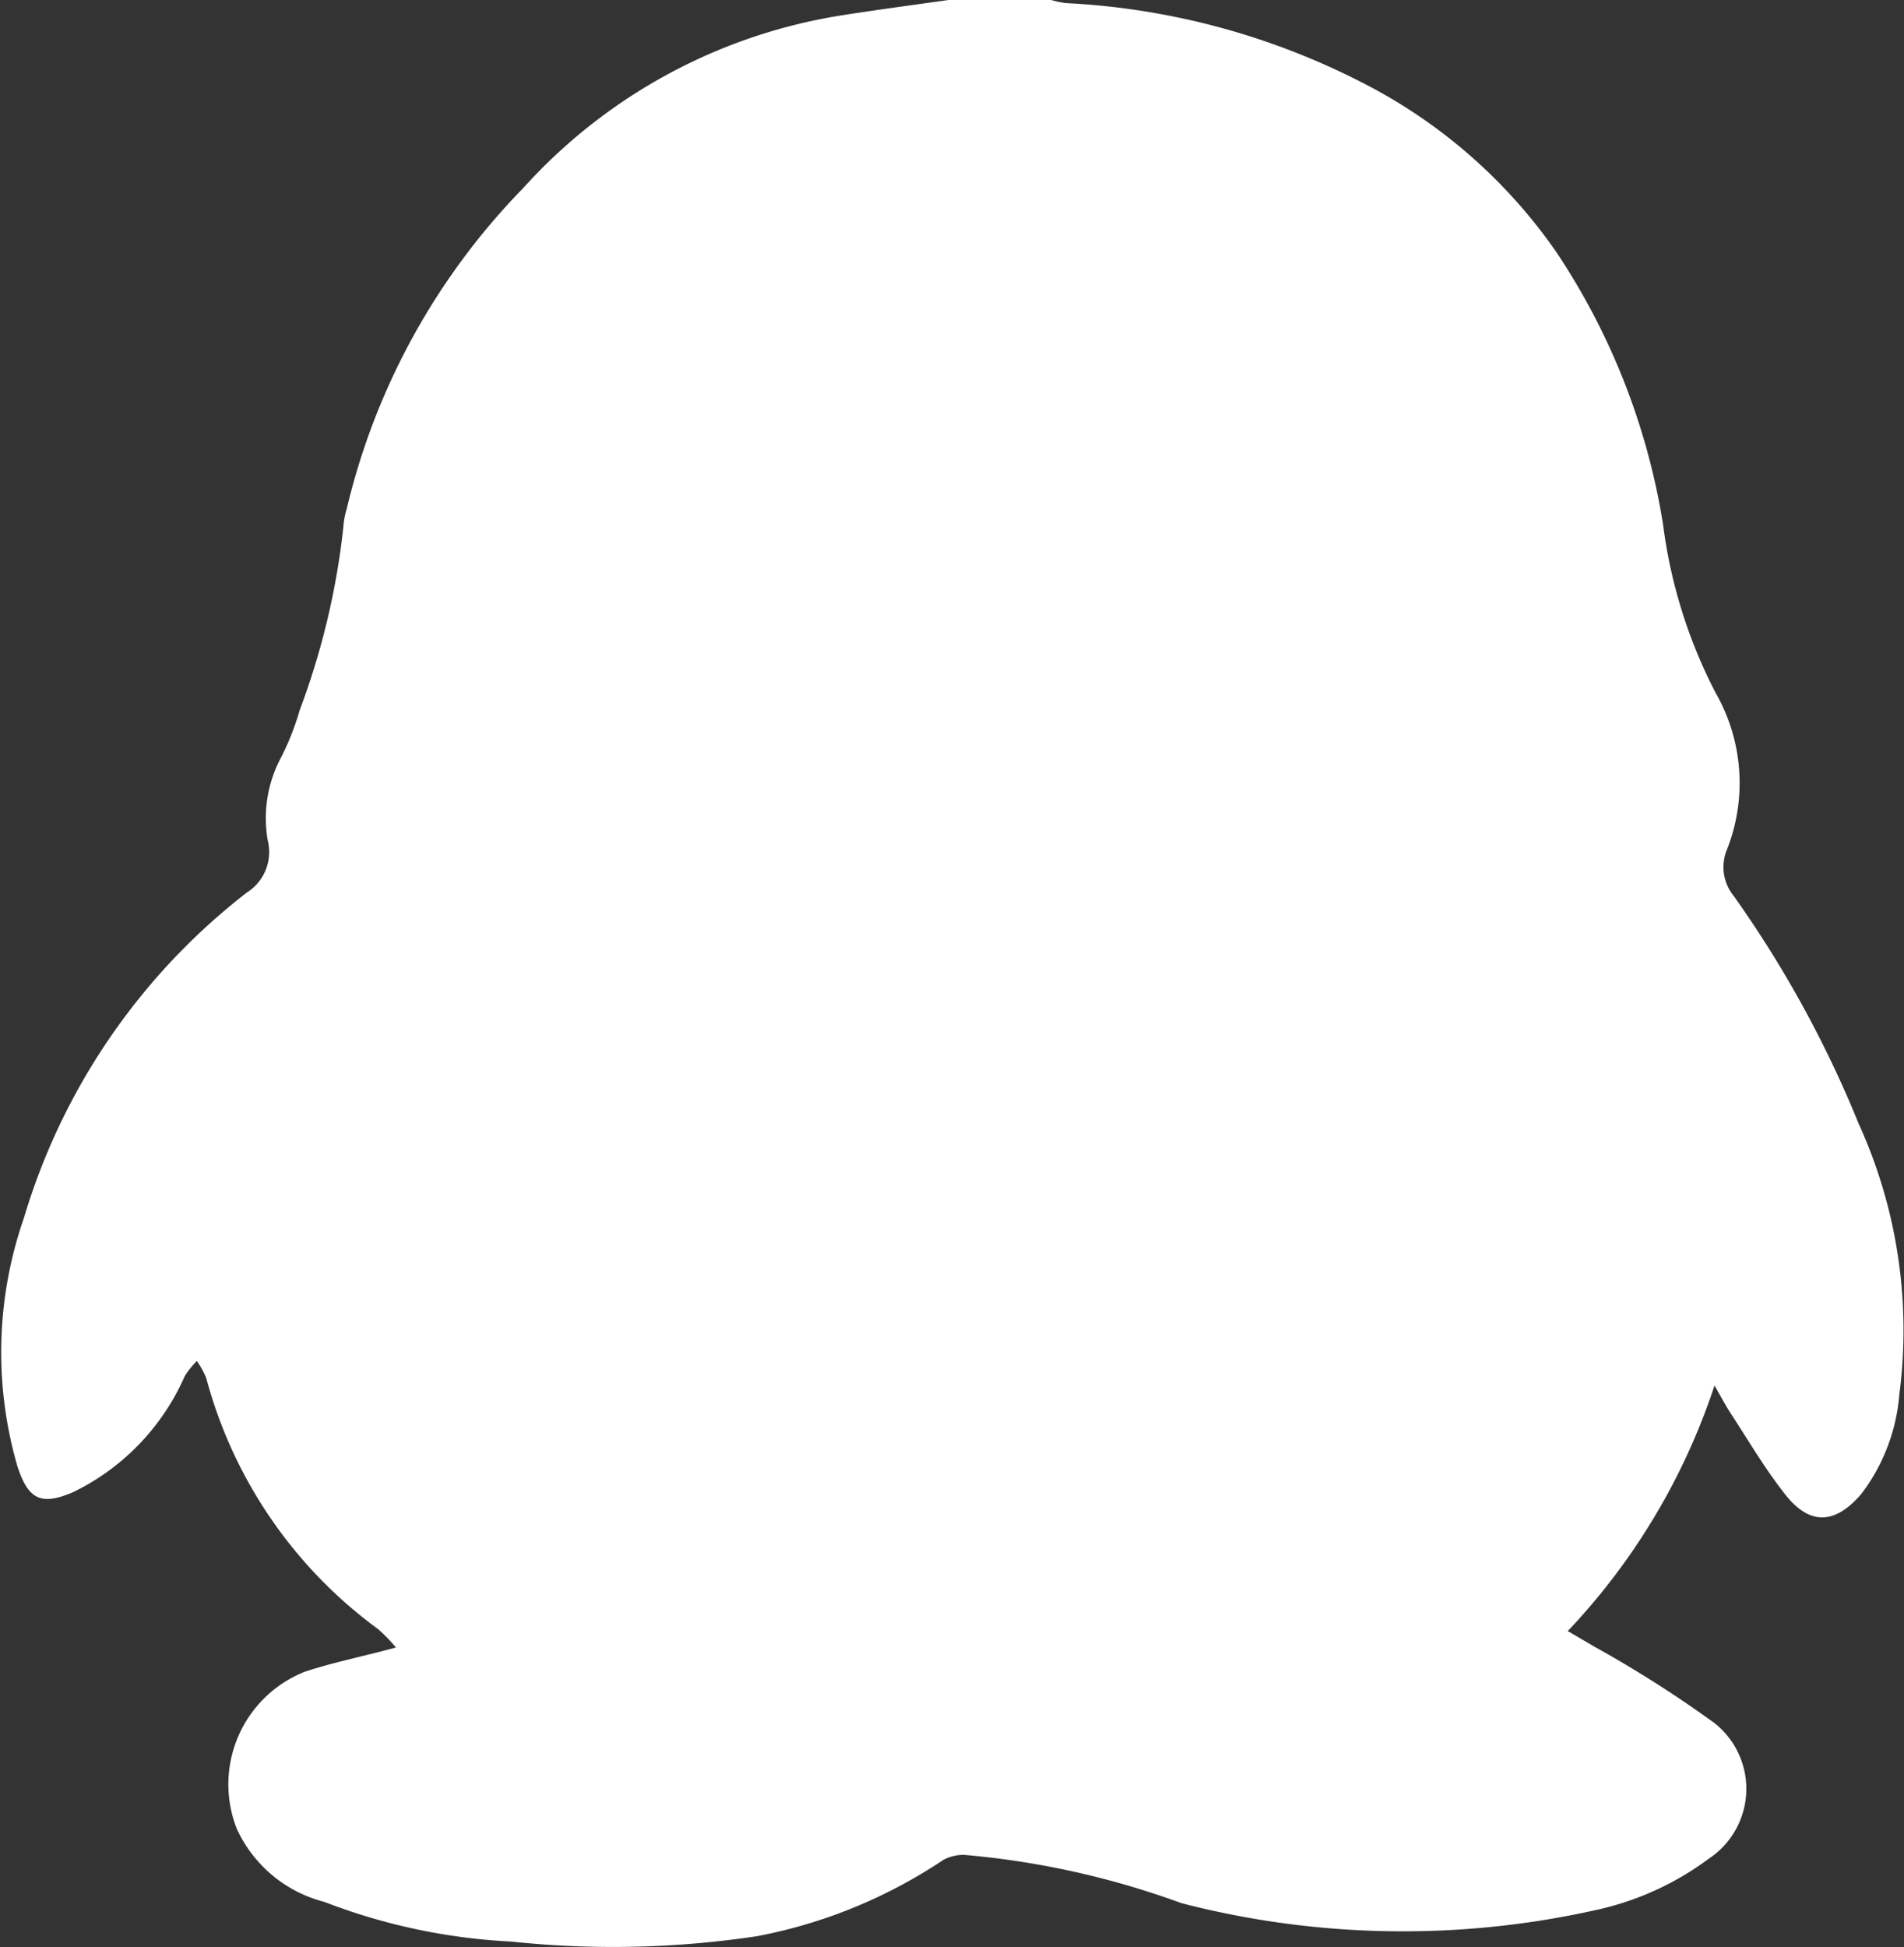 <svg xmlns="http://www.w3.org/2000/svg" width="24.518" height="25.067"><rect width="100%" height="100%" fill="#333333" stroke="none"/><defs><style>.a{fill:#fff;}</style></defs><path class="a" d="M2264.17-2933.629h1.322a1.233,1.233,0,0,0,.189.04,9.36,9.36,0,0,1,3.819,1.025,6.78,6.78,0,0,1,2.5,2.185,8.808,8.808,0,0,1,1.371,3.5,6.489,6.489,0,0,0,.677,2.17,2.334,2.334,0,0,1,.149,2.011.59.59,0,0,0,.087.608,14.459,14.459,0,0,1,1.607,2.93,6.408,6.408,0,0,1,.523,3.484,2.436,2.436,0,0,1-.491,1.283c-.336.389-.659.408-.976.008-.267-.337-.485-.713-.722-1.074-.062-.1-.115-.2-.191-.332a8.44,8.44,0,0,1-1.89,3.162c.134.078.231.133.326.191a15.192,15.192,0,0,1,1.562.992,1.079,1.079,0,0,1-.074,1.749,3.775,3.775,0,0,1-1.41.65,11.4,11.4,0,0,1-5.378-.079,10.835,10.835,0,0,0-2.8-.622.549.549,0,0,0-.265.064,6.49,6.49,0,0,1-2.4.983,12.468,12.468,0,0,1-3.171.069,7.729,7.729,0,0,1-2.4-.51,1.707,1.707,0,0,1-1.128-.94,1.56,1.56,0,0,1,.87-2.022c.374-.124.761-.2,1.178-.314a1.971,1.971,0,0,0-.234-.24,5.888,5.888,0,0,1-2.208-3.228,1.124,1.124,0,0,0-.121-.221,1.22,1.22,0,0,0-.154.191,3,3,0,0,1-1.443,1.5c-.412.174-.573.093-.713-.332a5.264,5.264,0,0,1,.083-3.2,8.29,8.29,0,0,1,2.871-4.19.616.616,0,0,0,.269-.669,1.658,1.658,0,0,1,.147-1.023,3.436,3.436,0,0,0,.264-.655,9.669,9.669,0,0,0,.562-2.353,1.011,1.011,0,0,1,.044-.24,8.816,8.816,0,0,1,2.271-4.128,6.989,6.989,0,0,1,4.138-2.231C2263.269-2933.506,2263.72-2933.565,2264.17-2933.629Z" transform="translate(-2251.956 2933.629)"/></svg>